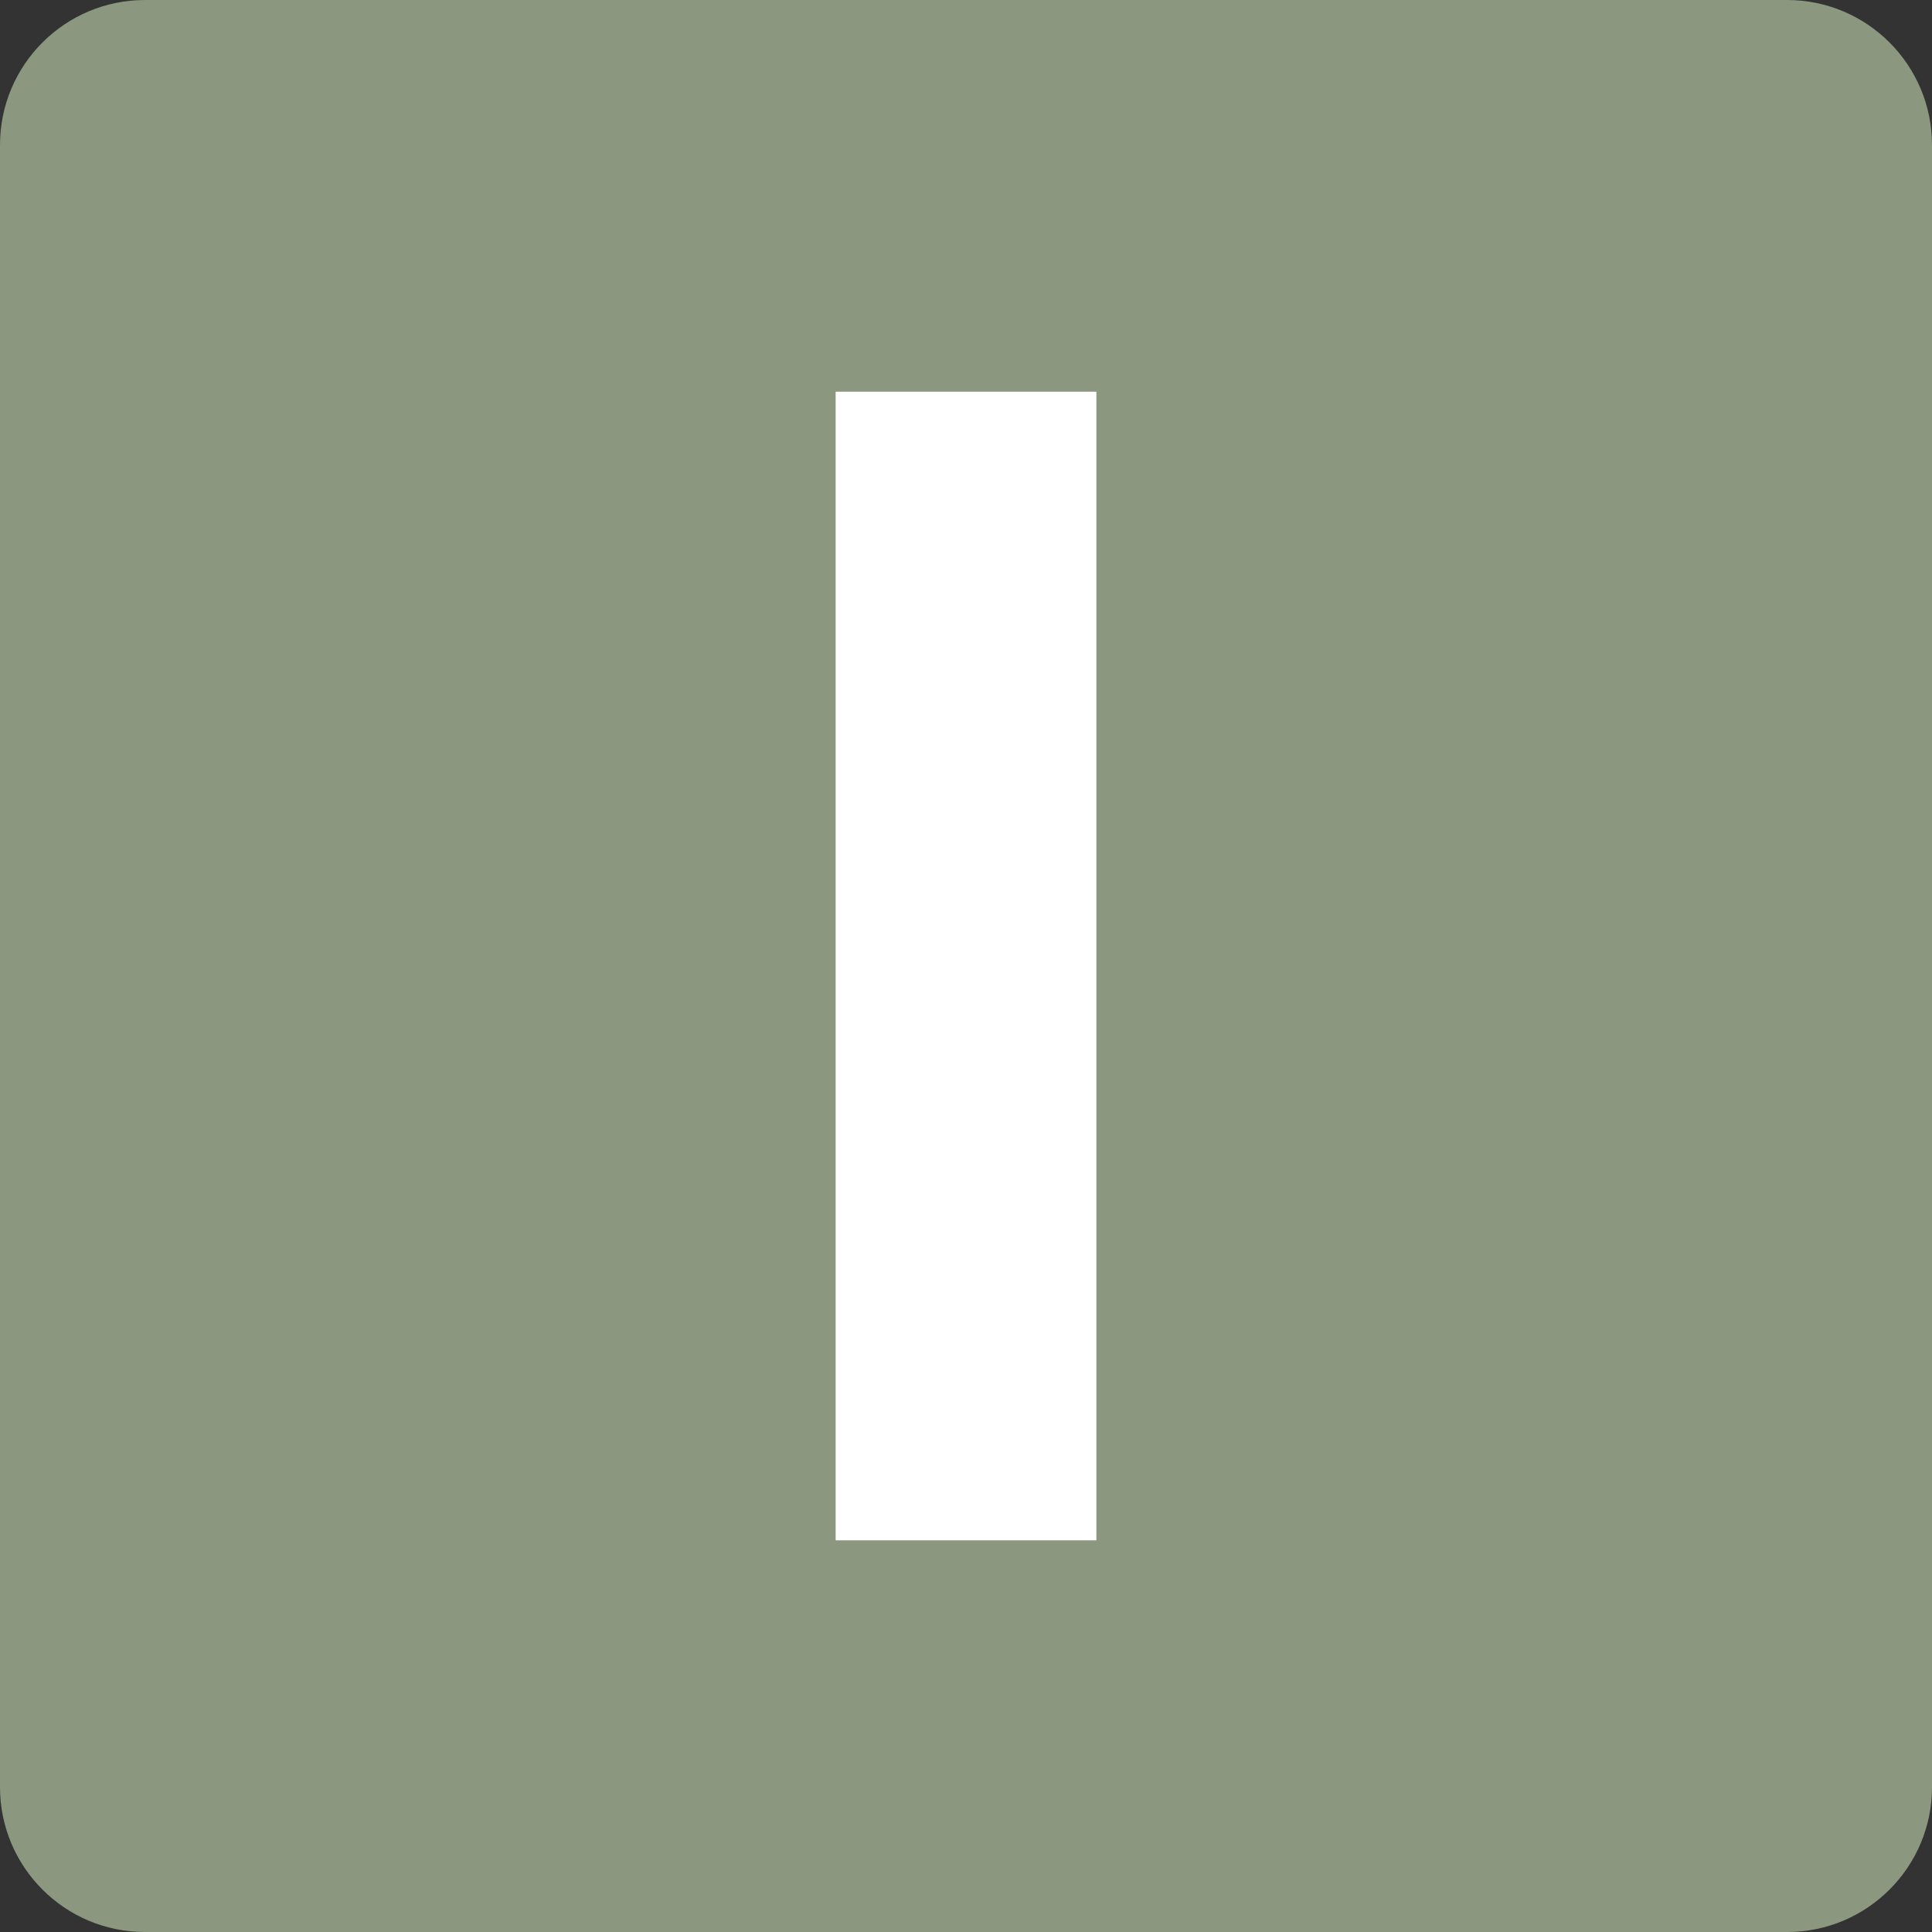 <?xml version="1.0" encoding="UTF-8"?>
<svg id="Calque_2" data-name="Calque 2" xmlns="http://www.w3.org/2000/svg" width="23.981mm" height="23.981mm" viewBox="0 0 67.977 67.977">
  <rect x="0" y="0" width="67.977" height="67.977" fill="#333333" stroke="none"/>
  <g id="Calque_1-2" data-name="Calque 1">
    <g>
      <path d="m5.1,0h57.777c2.815,0,5.1,2.285,5.1,5.1v57.781c0,2.813-2.284,5.096-5.096,5.096H5.096c-2.813,0-5.096-2.284-5.096-5.096V5.1C0,2.285,2.285,0,5.1,0Z" style="fill: #8b977e;"/>
      <path d="m38.576,13.781v40.416h-9.174V13.781h9.174Z" style="fill: #fff;"/>
    </g>
  </g>
</svg>
